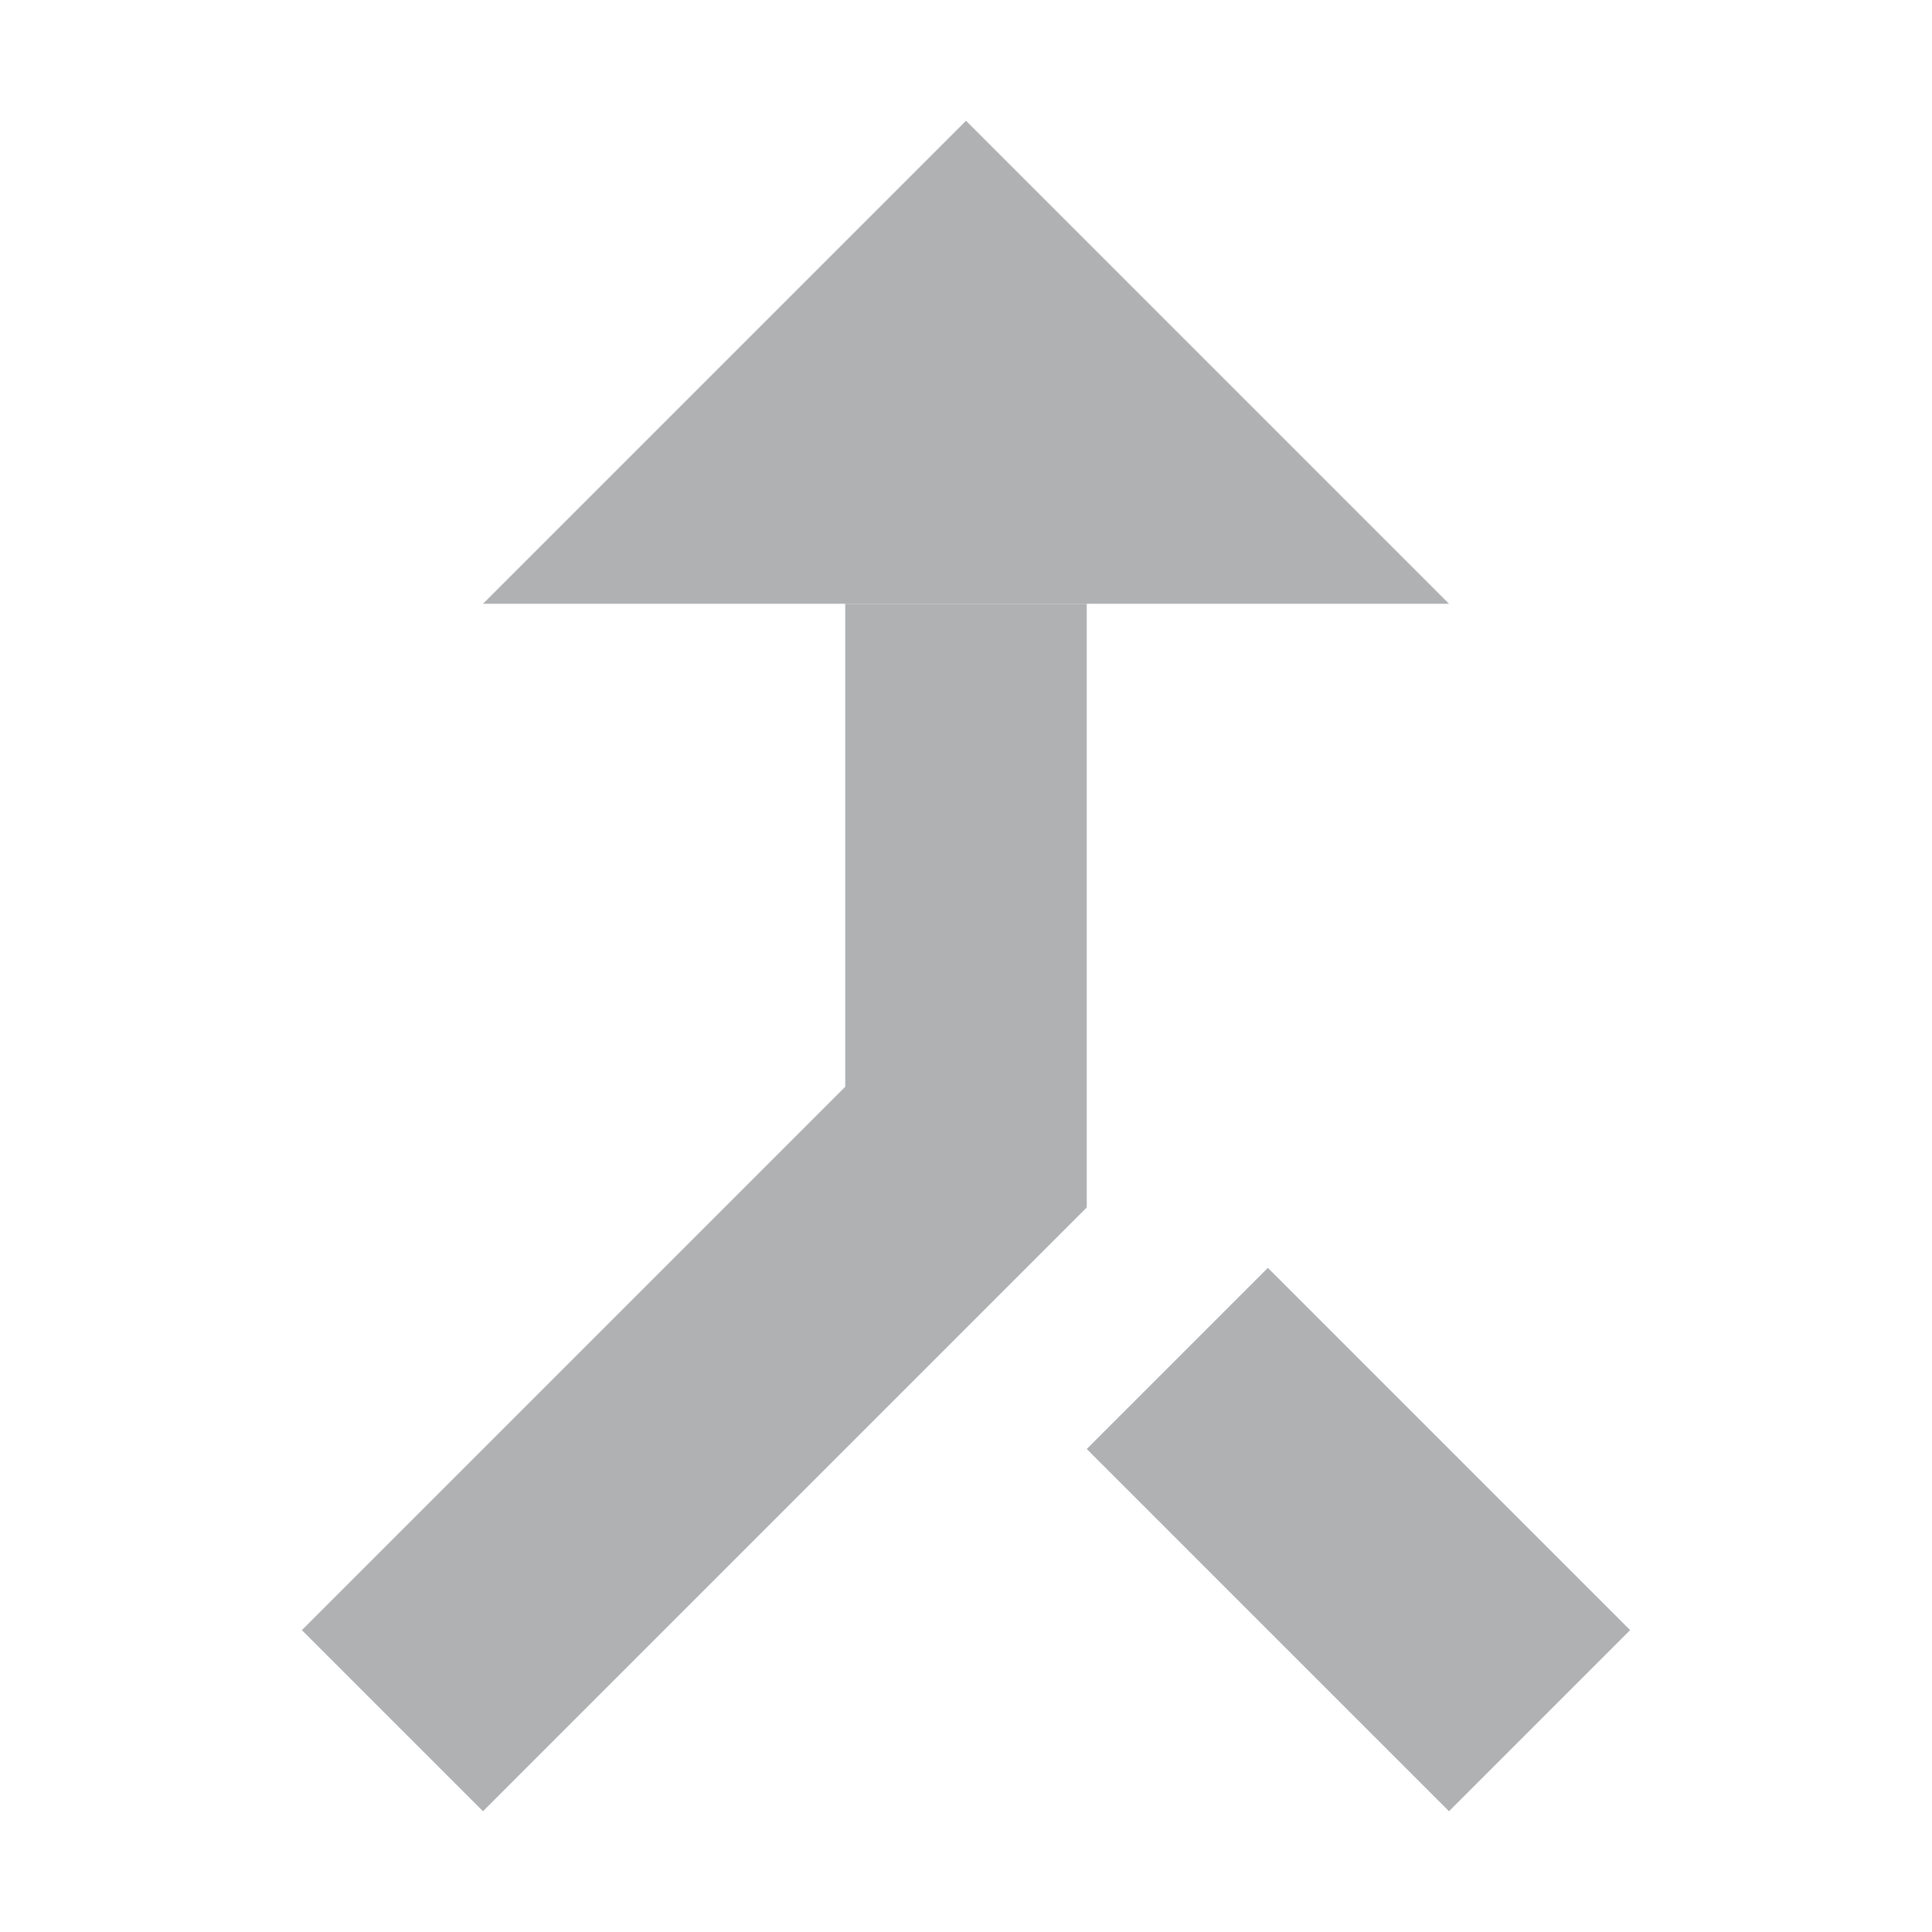 <svg xmlns="http://www.w3.org/2000/svg" width="16" height="16" viewBox="0 0 16 16">
  <g fill="#AFB1B3" fill-rule="evenodd" transform="translate(2 1)">
    <polygon points="7 11 8.5 9.5 11.5 12.5 10 14"/>
    <polygon points=".5 12.5 5 8 5 4 7 4 7 9 2 14"/>
    <polygon points="6 0 10 4 2 4"/>
  </g>
</svg>
